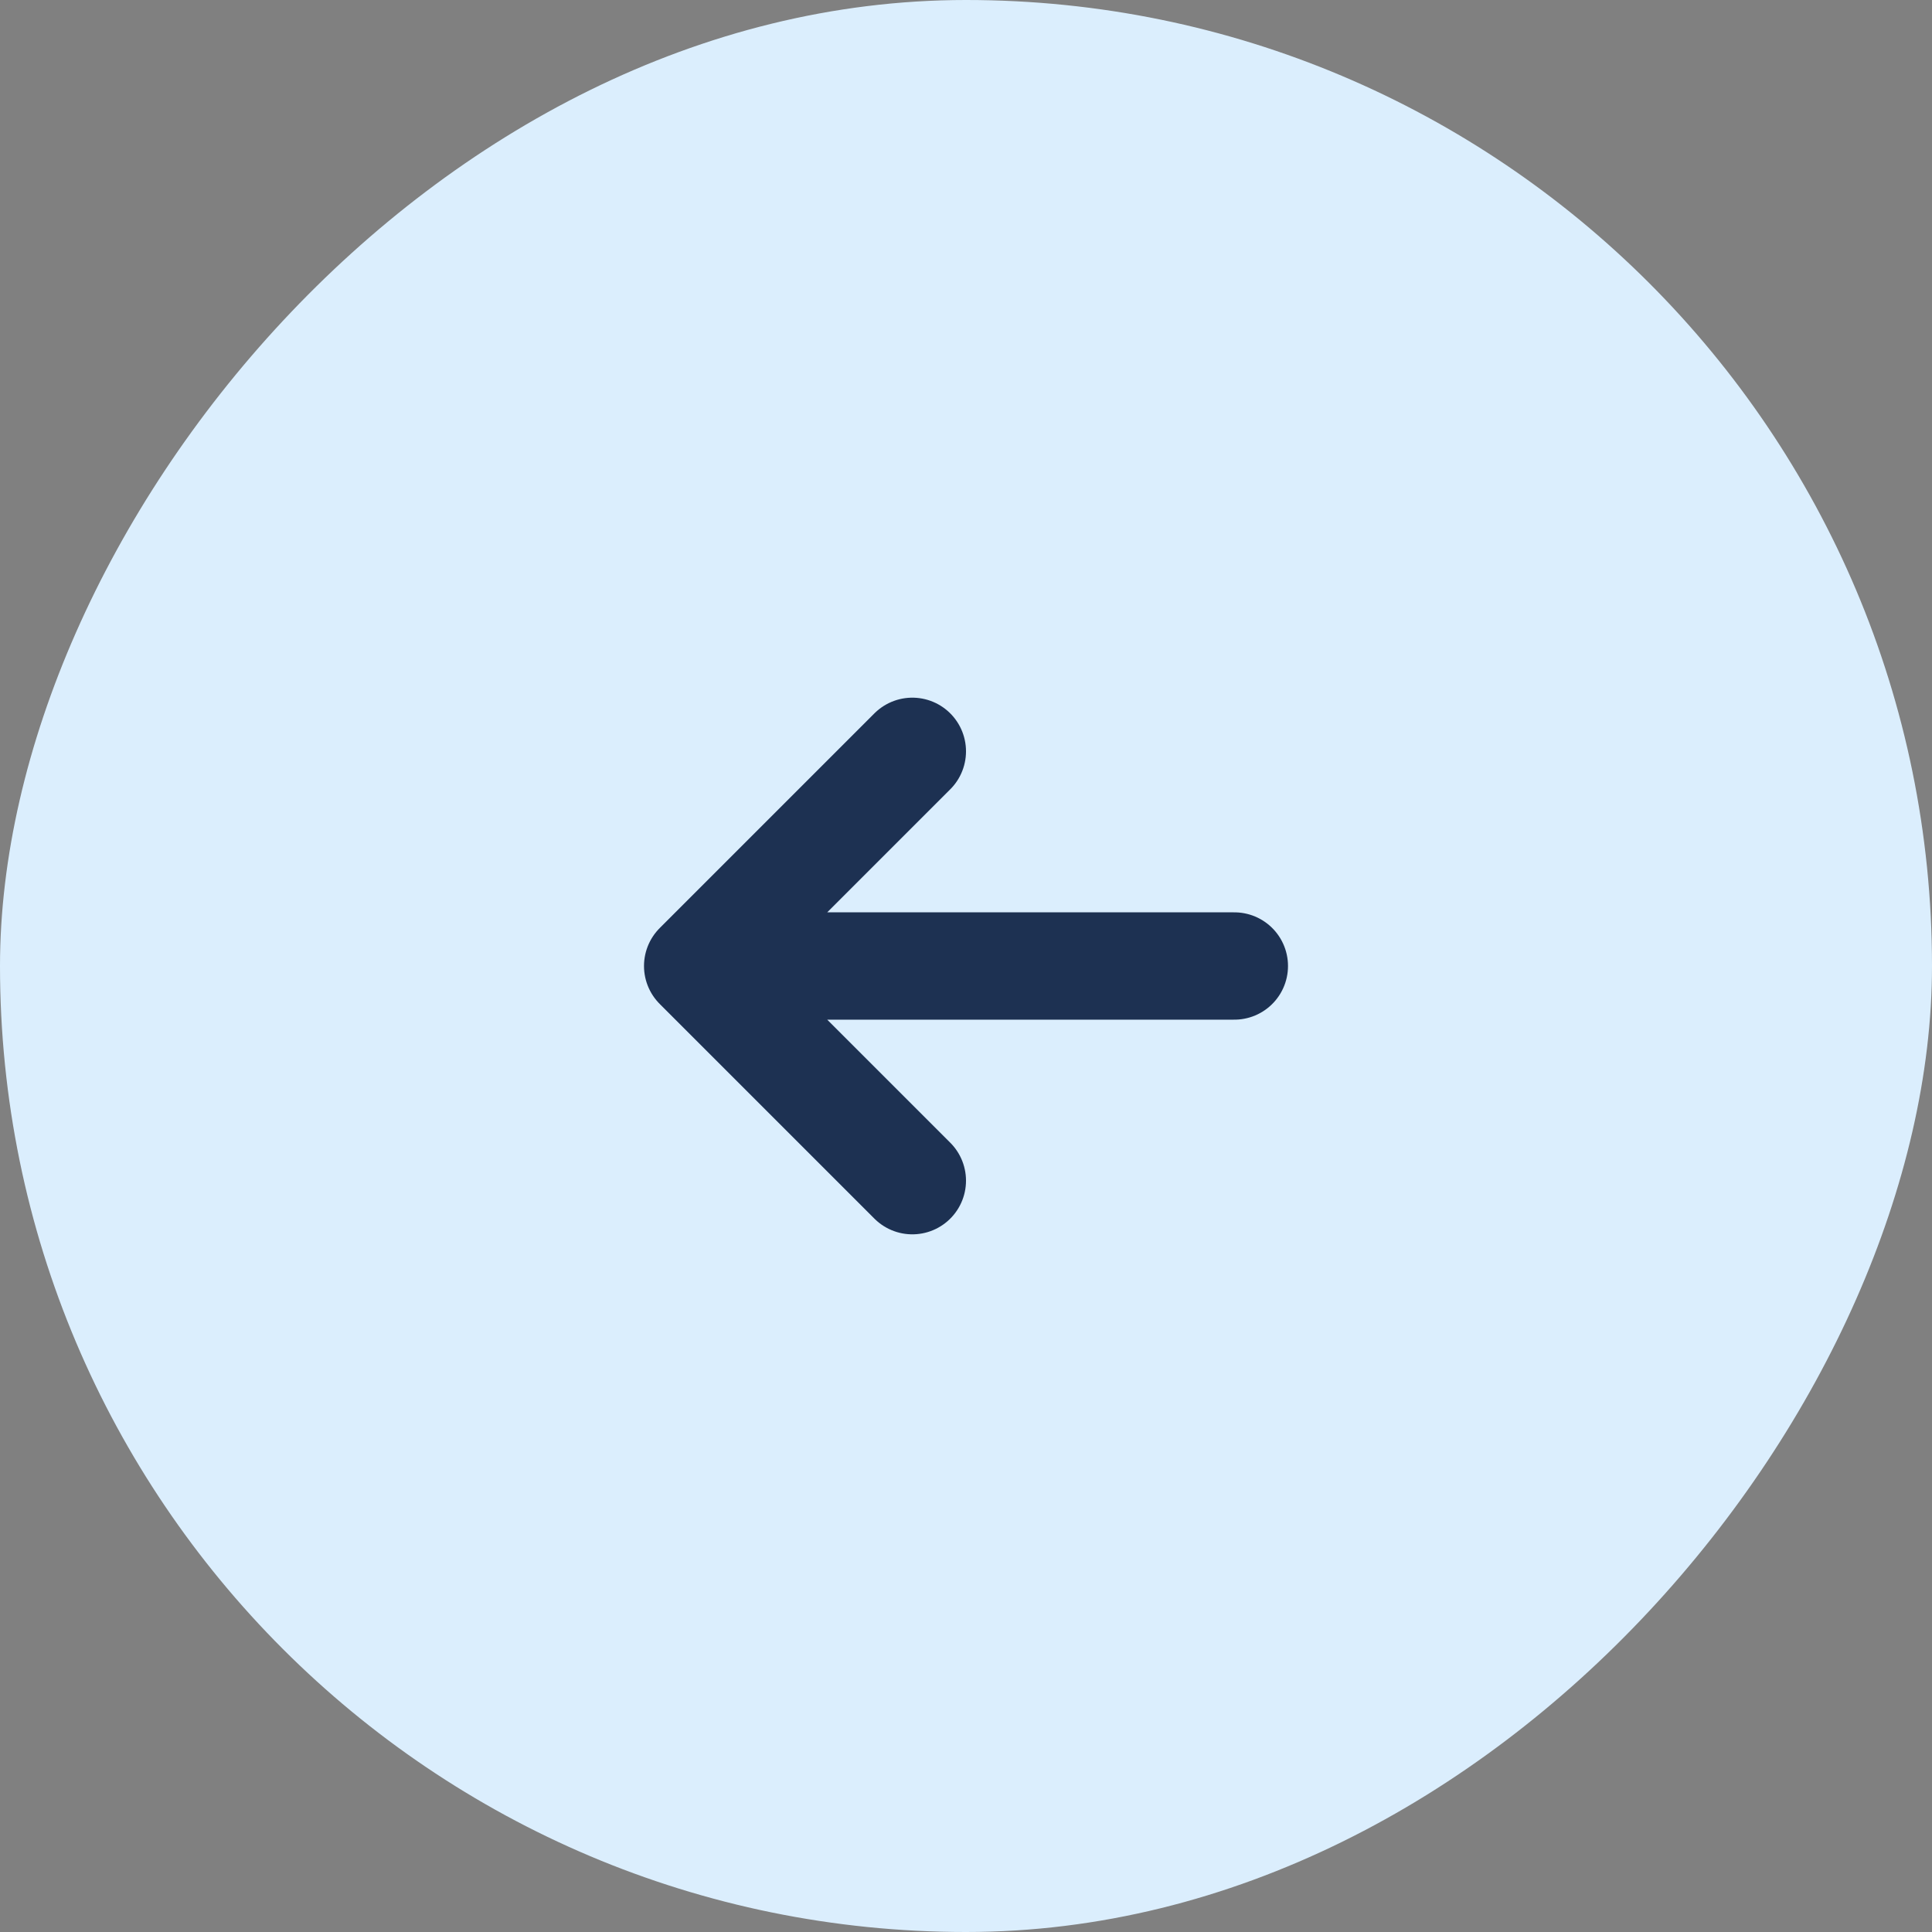 <?xml version="1.0" encoding="UTF-8"?> <svg xmlns="http://www.w3.org/2000/svg" width="36" height="36" viewBox="0 0 36 36" fill="none"><rect x="0" y="0" width="36" height="36" fill="#808080" stroke="none"/><rect width="36" height="36" rx="18" transform="matrix(-1 0 0 1 36 0)" fill="#DBEEFD"></rect><path d="M23 18H13M13 18L17 14M13 18L17 22" stroke="#1D3152" stroke-width="2" stroke-linecap="round" stroke-linejoin="round"></path></svg> 